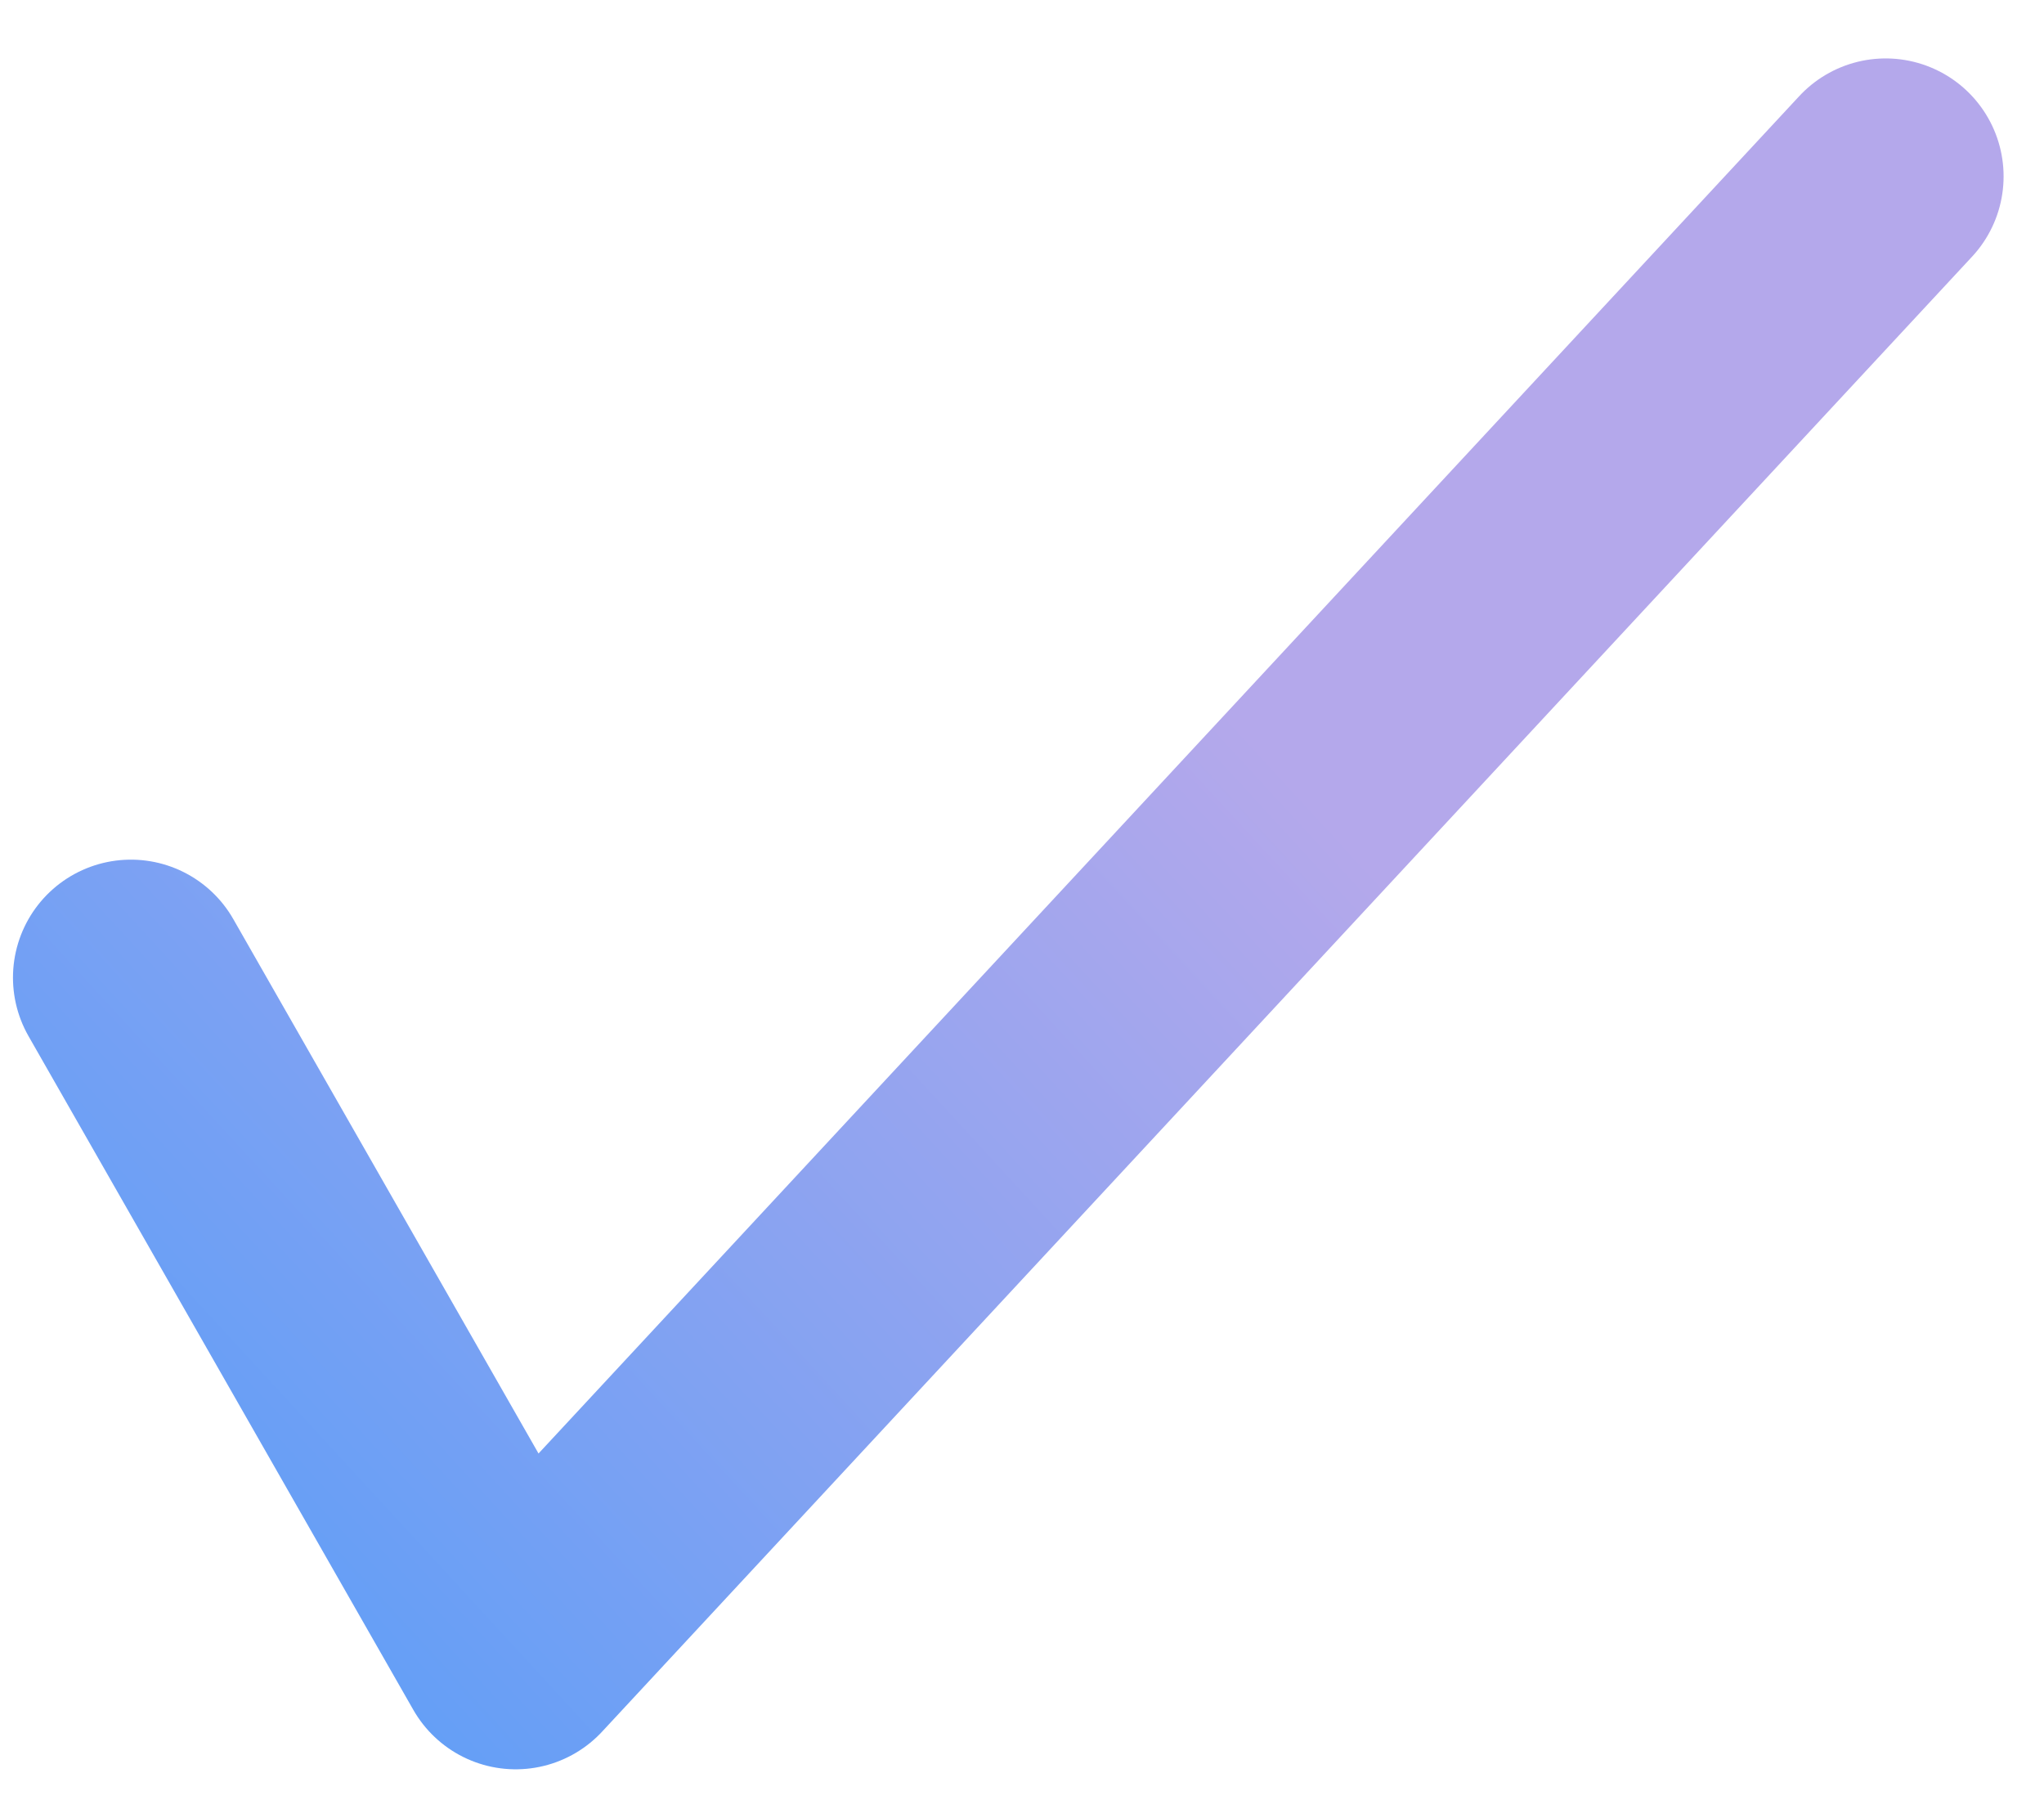 <svg width="26" height="23" viewBox="0 0 26 23" fill="none" xmlns="http://www.w3.org/2000/svg">
<path d="M23.986 2.243L15.273 11.622L6.56 21L1.665 12.432" stroke="url(#paint0_linear_16_881)" stroke-width="3" stroke-linecap="round" stroke-linejoin="round"/>
<defs>
<linearGradient id="paint0_linear_16_881" x1="18.386" y1="12.032" x2="3.054" y2="26.139" gradientUnits="userSpaceOnUse">
<stop stop-color="#B4A8EB"/>
<stop offset="1" stop-color="#4F9CF9"/>
</linearGradient>
</defs>
</svg>
